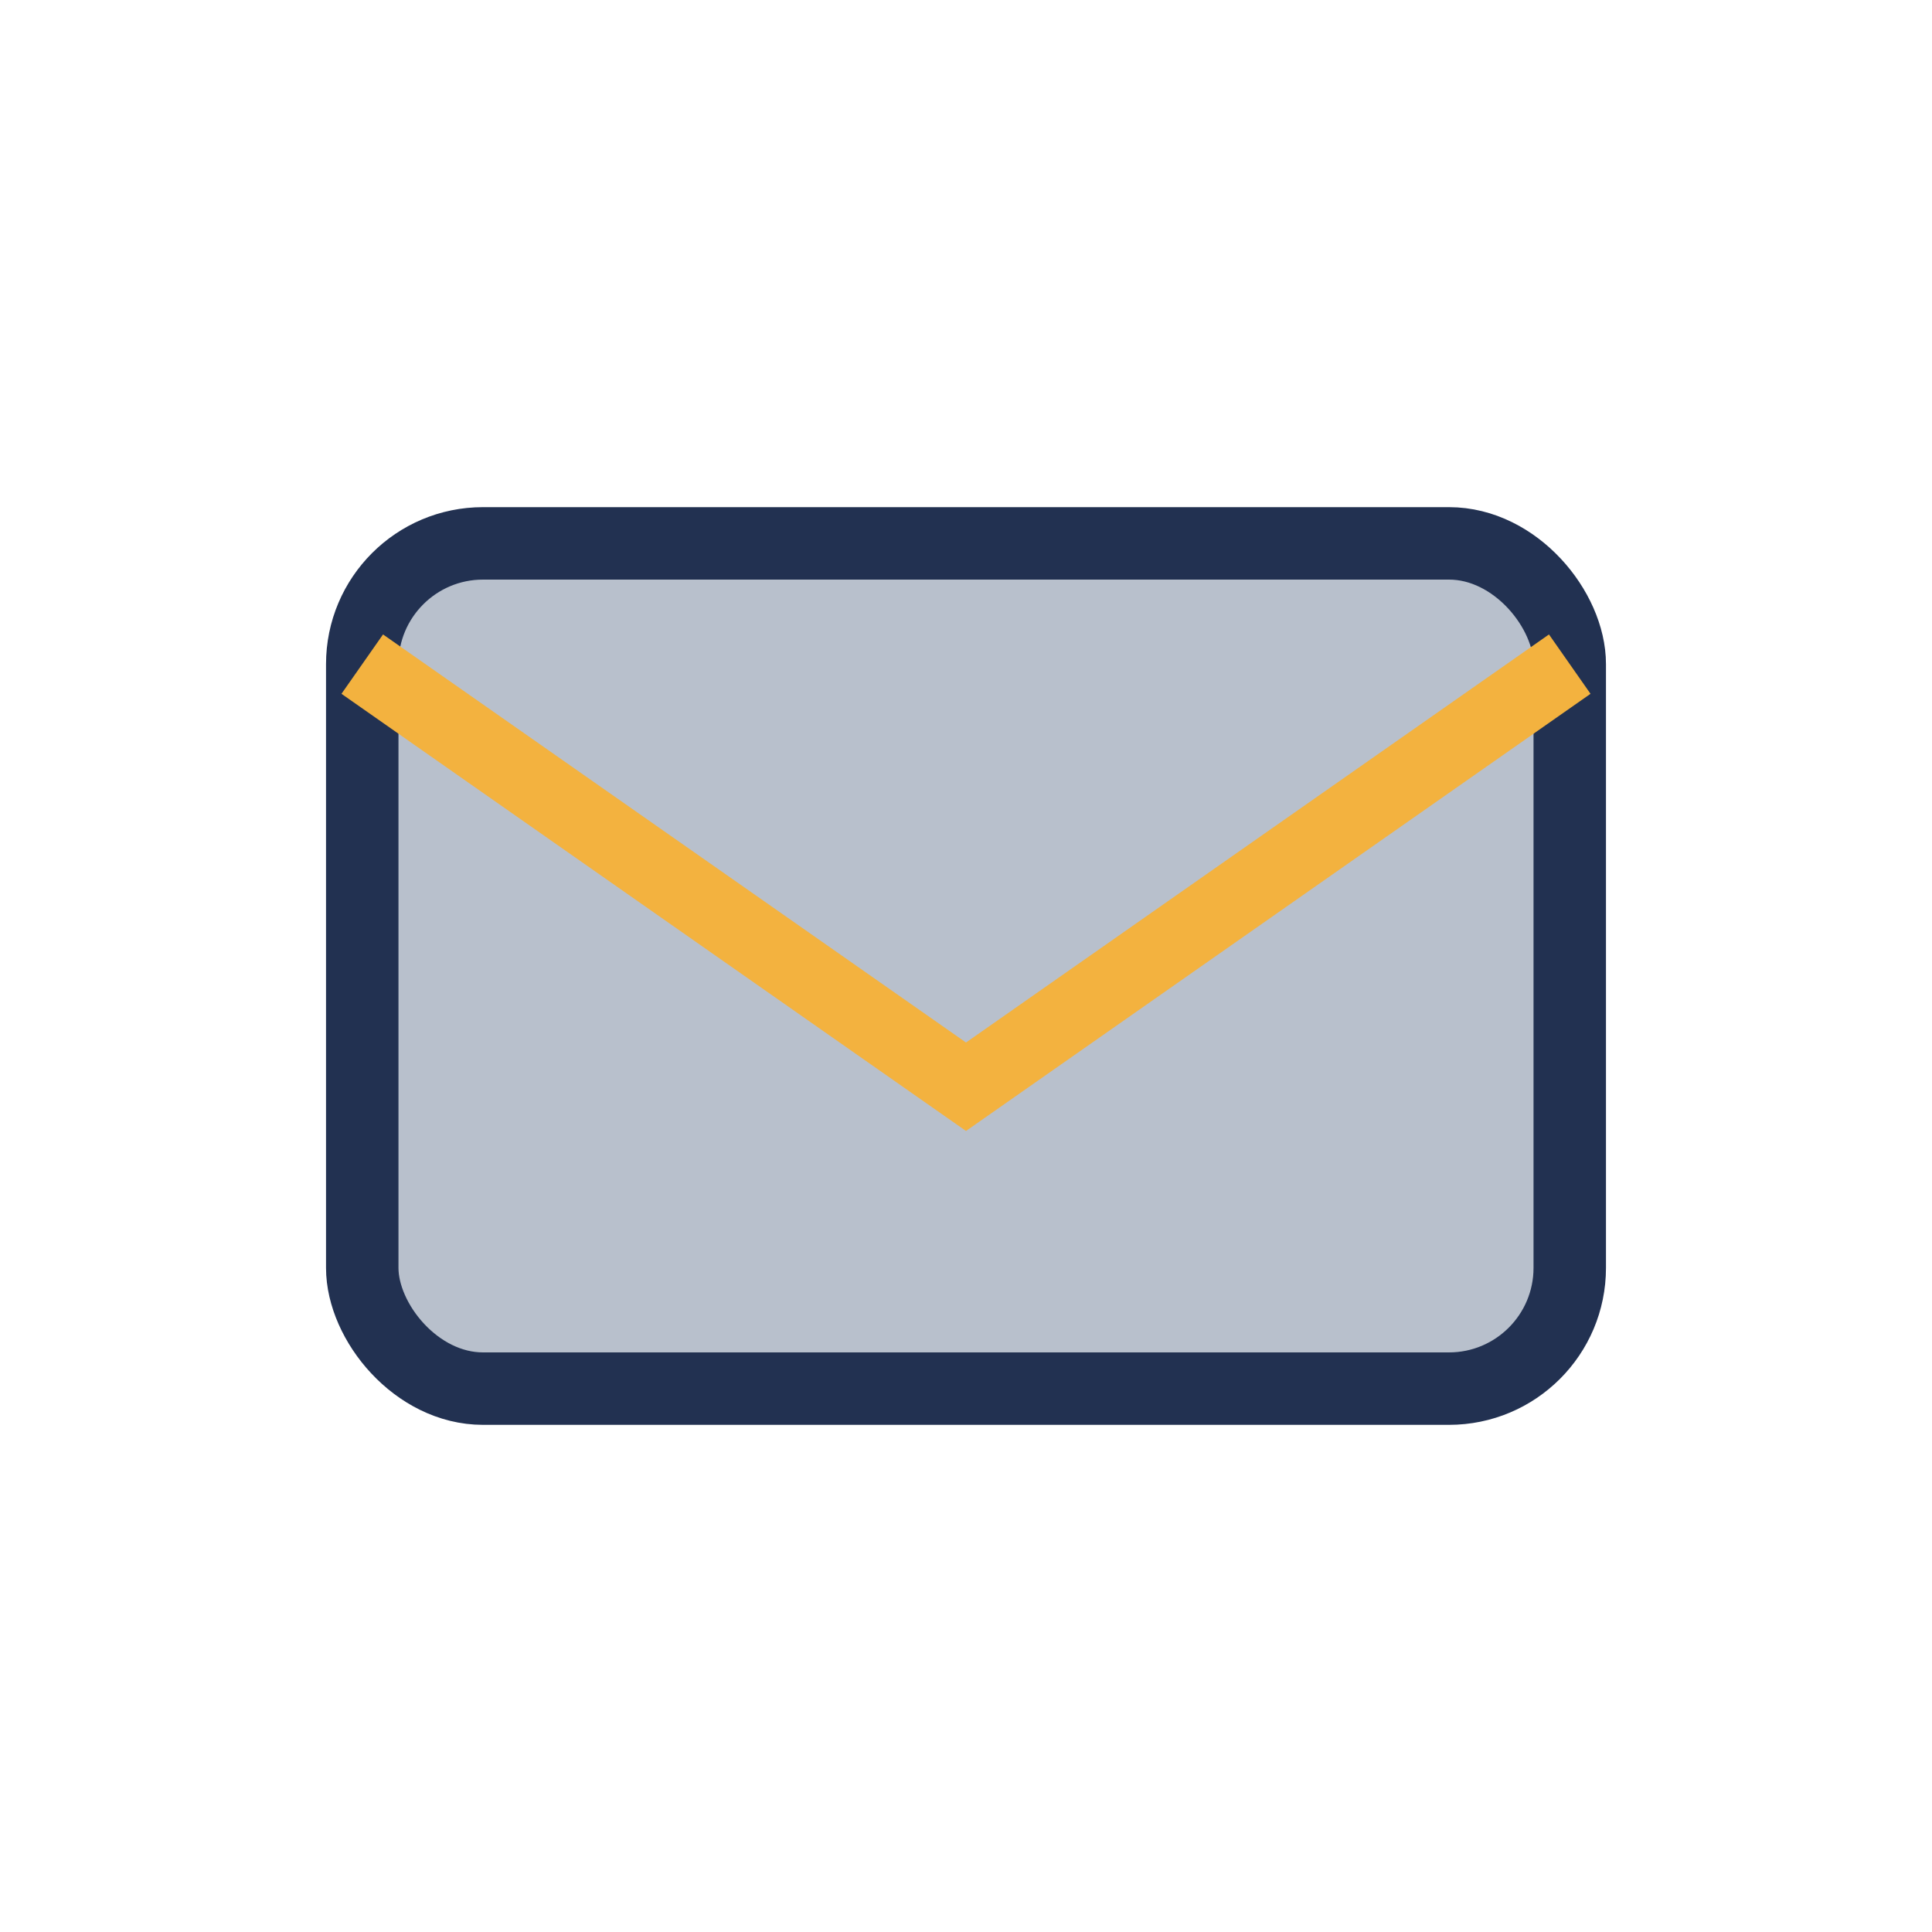 <?xml version="1.0" encoding="UTF-8"?>
<svg xmlns="http://www.w3.org/2000/svg" width="32" height="32" viewBox="0 0 32 32"><rect x="6" y="9" width="20" height="14" rx="2" fill="#B8C0CC" stroke="#223151" stroke-width="1.2"/><path d="M6 11l10 7 10-7" stroke="#F3B23F" stroke-width="1.2" fill="none"/></svg>